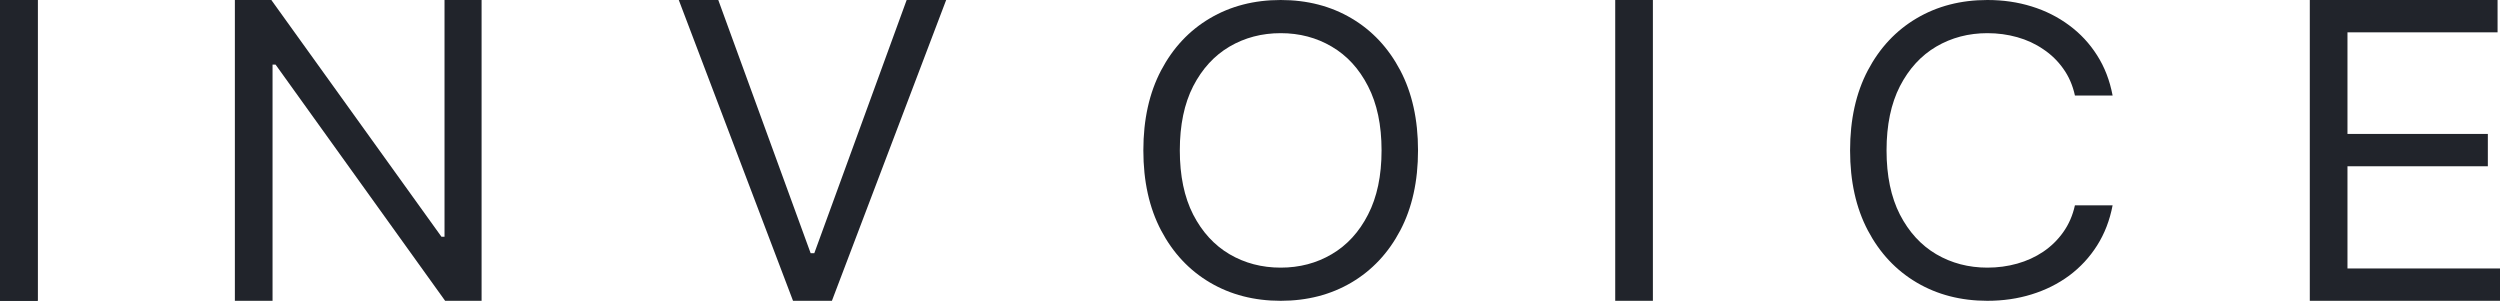 <svg width="748" height="90" viewBox="0 0 748 90" fill="none" xmlns="http://www.w3.org/2000/svg">
<path d="M691.091 90V0H747.273V9.668H702.364V40.078H744.364V49.746H702.364V80.332H748V90H691.091Z" fill="#21242B"/>
<path d="M632.091 28.574H620.818C620.151 25.523 618.985 22.842 617.318 20.532C615.682 18.222 613.682 16.283 611.318 14.715C608.985 13.118 606.394 11.92 603.545 11.122C600.697 10.323 597.727 9.924 594.636 9.924C589 9.924 583.894 11.264 579.318 13.945C574.773 16.625 571.151 20.575 568.455 25.794C565.788 31.012 564.455 37.414 564.455 45C564.455 52.586 565.788 58.988 568.455 64.206C571.151 69.425 574.773 73.374 579.318 76.055C583.894 78.736 589 80.076 594.636 80.076C597.727 80.076 600.697 79.677 603.545 78.878C606.394 78.08 608.985 76.896 611.318 75.328C613.682 73.731 615.682 71.778 617.318 69.468C618.985 67.129 620.151 64.449 620.818 61.426H632.091C631.242 65.903 629.697 69.91 627.454 73.446C625.212 76.982 622.424 79.99 619.091 82.472C615.758 84.924 612.015 86.792 607.864 88.075C603.742 89.358 599.333 90 594.636 90C586.697 90 579.636 88.175 573.455 84.525C567.273 80.874 562.409 75.684 558.864 68.954C555.318 62.224 553.545 54.239 553.545 45C553.545 35.761 555.318 27.776 558.864 21.046C562.409 14.316 567.273 9.125 573.455 5.475C579.636 1.825 586.697 0 594.636 0C599.333 0 603.742 0.642 607.864 1.925C612.015 3.208 615.758 5.09 619.091 7.571C622.424 10.024 625.212 13.018 627.454 16.554C629.697 20.062 631.242 24.068 632.091 28.574Z" fill="#21242B"/>
<path d="M494.545 0V90H483.273V0H494.545Z" fill="#21242B"/>
<path d="M424.273 45C424.273 54.239 422.5 62.224 418.955 68.954C415.409 75.684 410.545 80.874 404.364 84.525C398.182 88.175 391.121 90 383.182 90C375.242 90 368.182 88.175 362 84.525C355.818 80.874 350.955 75.684 347.409 68.954C343.864 62.224 342.091 54.239 342.091 45C342.091 35.761 343.864 27.776 347.409 21.046C350.955 14.316 355.818 9.125 362 5.475C368.182 1.825 375.242 0 383.182 0C391.121 0 398.182 1.825 404.364 5.475C410.545 9.125 415.409 14.316 418.955 21.046C422.5 27.776 424.273 35.761 424.273 45ZM413.364 45C413.364 37.414 412.015 31.012 409.318 25.794C406.652 20.575 403.03 16.625 398.455 13.945C393.909 11.264 388.818 9.924 383.182 9.924C377.545 9.924 372.439 11.264 367.864 13.945C363.318 16.625 359.697 20.575 357 25.794C354.333 31.012 353 37.414 353 45C353 52.586 354.333 58.988 357 64.206C359.697 69.425 363.318 73.374 367.864 76.055C372.439 78.736 377.545 80.076 383.182 80.076C388.818 80.076 393.909 78.736 398.455 76.055C403.03 73.374 406.652 69.425 409.318 64.206C412.015 58.988 413.364 52.586 413.364 45Z" fill="#21242B"/>
<path d="M214.909 0L242.545 75.762H243.636L271.273 0H283.091L248.909 90H237.273L203.091 0H214.909Z" fill="#21242B"/>
<path d="M144.091 0V90H133.182L82.455 19.336H81.546V90H70.273V0H81.182L132.091 70.84H133V0H144.091Z" fill="#21242B"/>
<path d="M11.273 0V90H0V0H11.273Z" fill="#21242B"/>
<path d="M11.273 0V90H0V0H11.273Z" fill="#21242B"/>
</svg>
